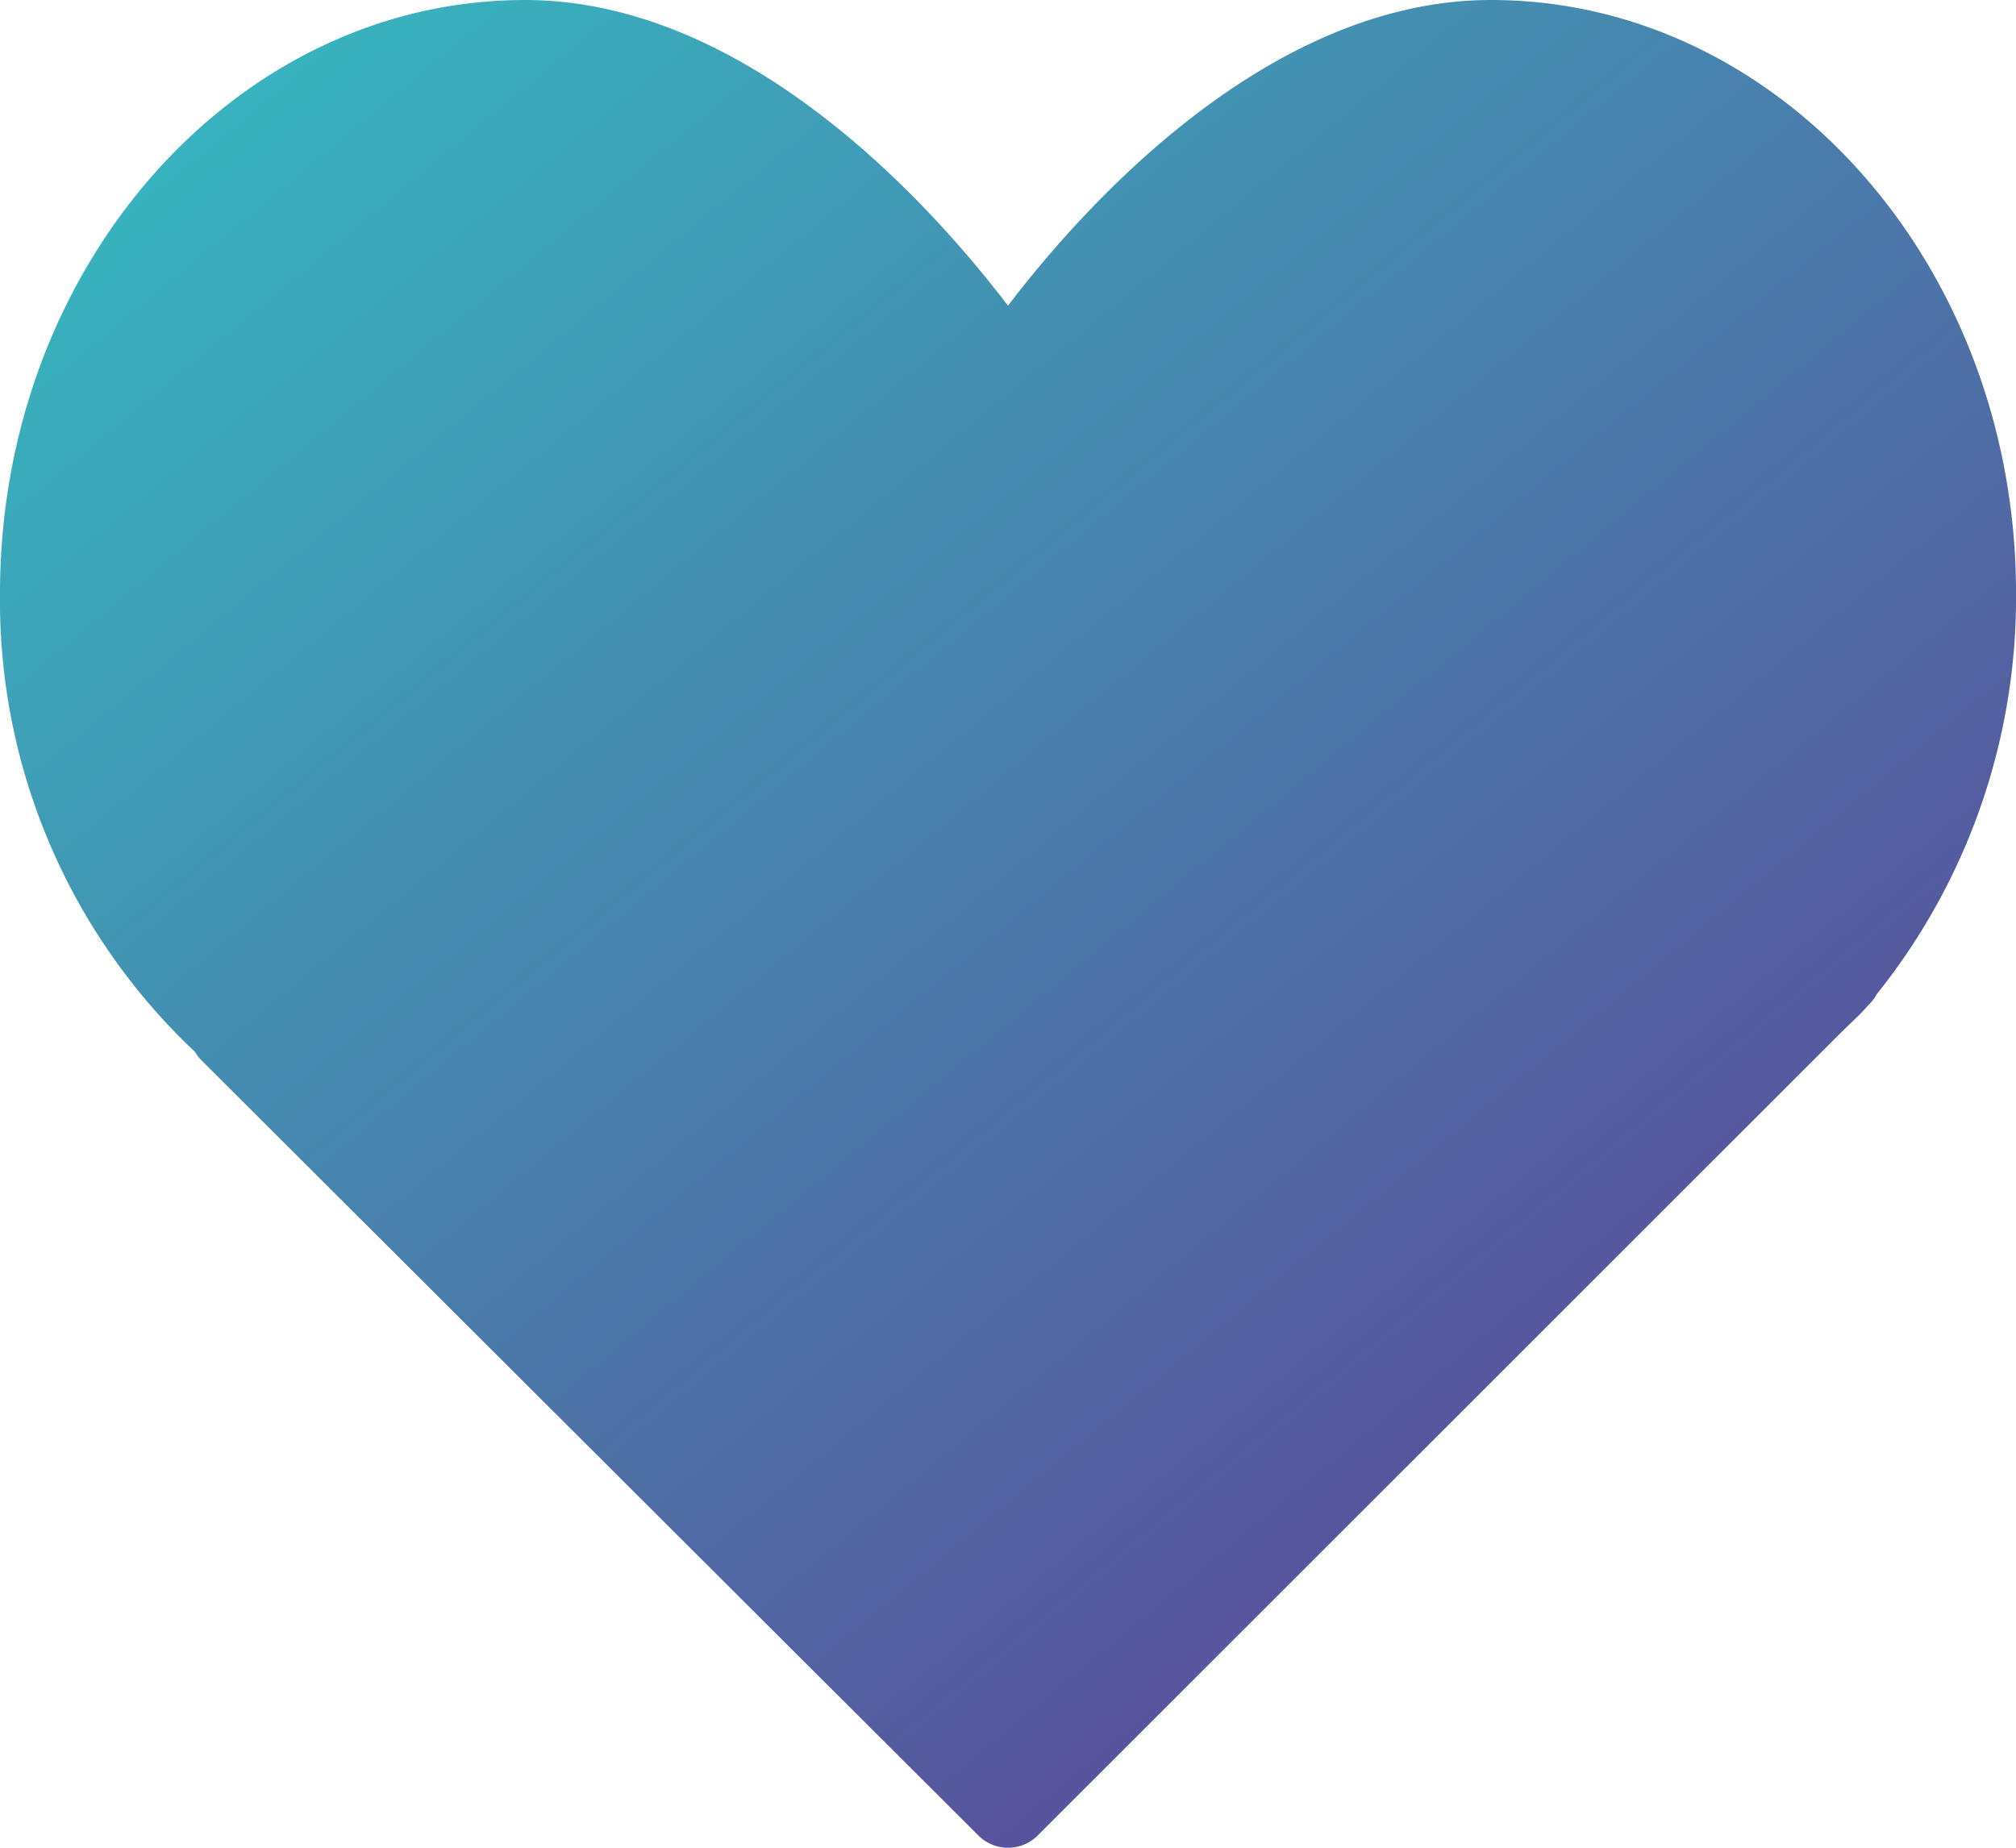 <svg xmlns="http://www.w3.org/2000/svg" xmlns:xlink="http://www.w3.org/1999/xlink" width="79.887" height="73.23" viewBox="0 0 79.887 73.23">
  <defs>
    <linearGradient id="linear-gradient" x2="1" y2="1.082" gradientUnits="objectBoundingBox">
      <stop offset="0" stop-color="#34bec2"/>
      <stop offset="1" stop-color="#642d8f"/>
    </linearGradient>
  </defs>
  <g id="heart_2_" data-name="heart (2)" transform="translate(0 -21.333)">
    <g id="Group_22633" data-name="Group 22633" transform="translate(0 21.333)">
      <path id="Path_14232" data-name="Path 14232" d="M59.083,21.333c-8.861,0-16.18,8.231-19.14,12.115-2.96-3.885-10.278-12.115-19.14-12.115C9.333,21.333,0,31.88,0,44.842A24.556,24.556,0,0,0,7.72,63.014a1.644,1.644,0,0,0,.262.34L38.769,94.077a1.664,1.664,0,0,0,2.352,0l31.811-31.8.328-.319c.26-.245.517-.494.8-.813a1.618,1.618,0,0,0,.3-.4,25.126,25.126,0,0,0,5.528-15.907C79.887,31.88,70.555,21.333,59.083,21.333Z" transform="translate(0 -21.333)" fill="url(#linear-gradient)"/>
    </g>
  </g>
</svg>
